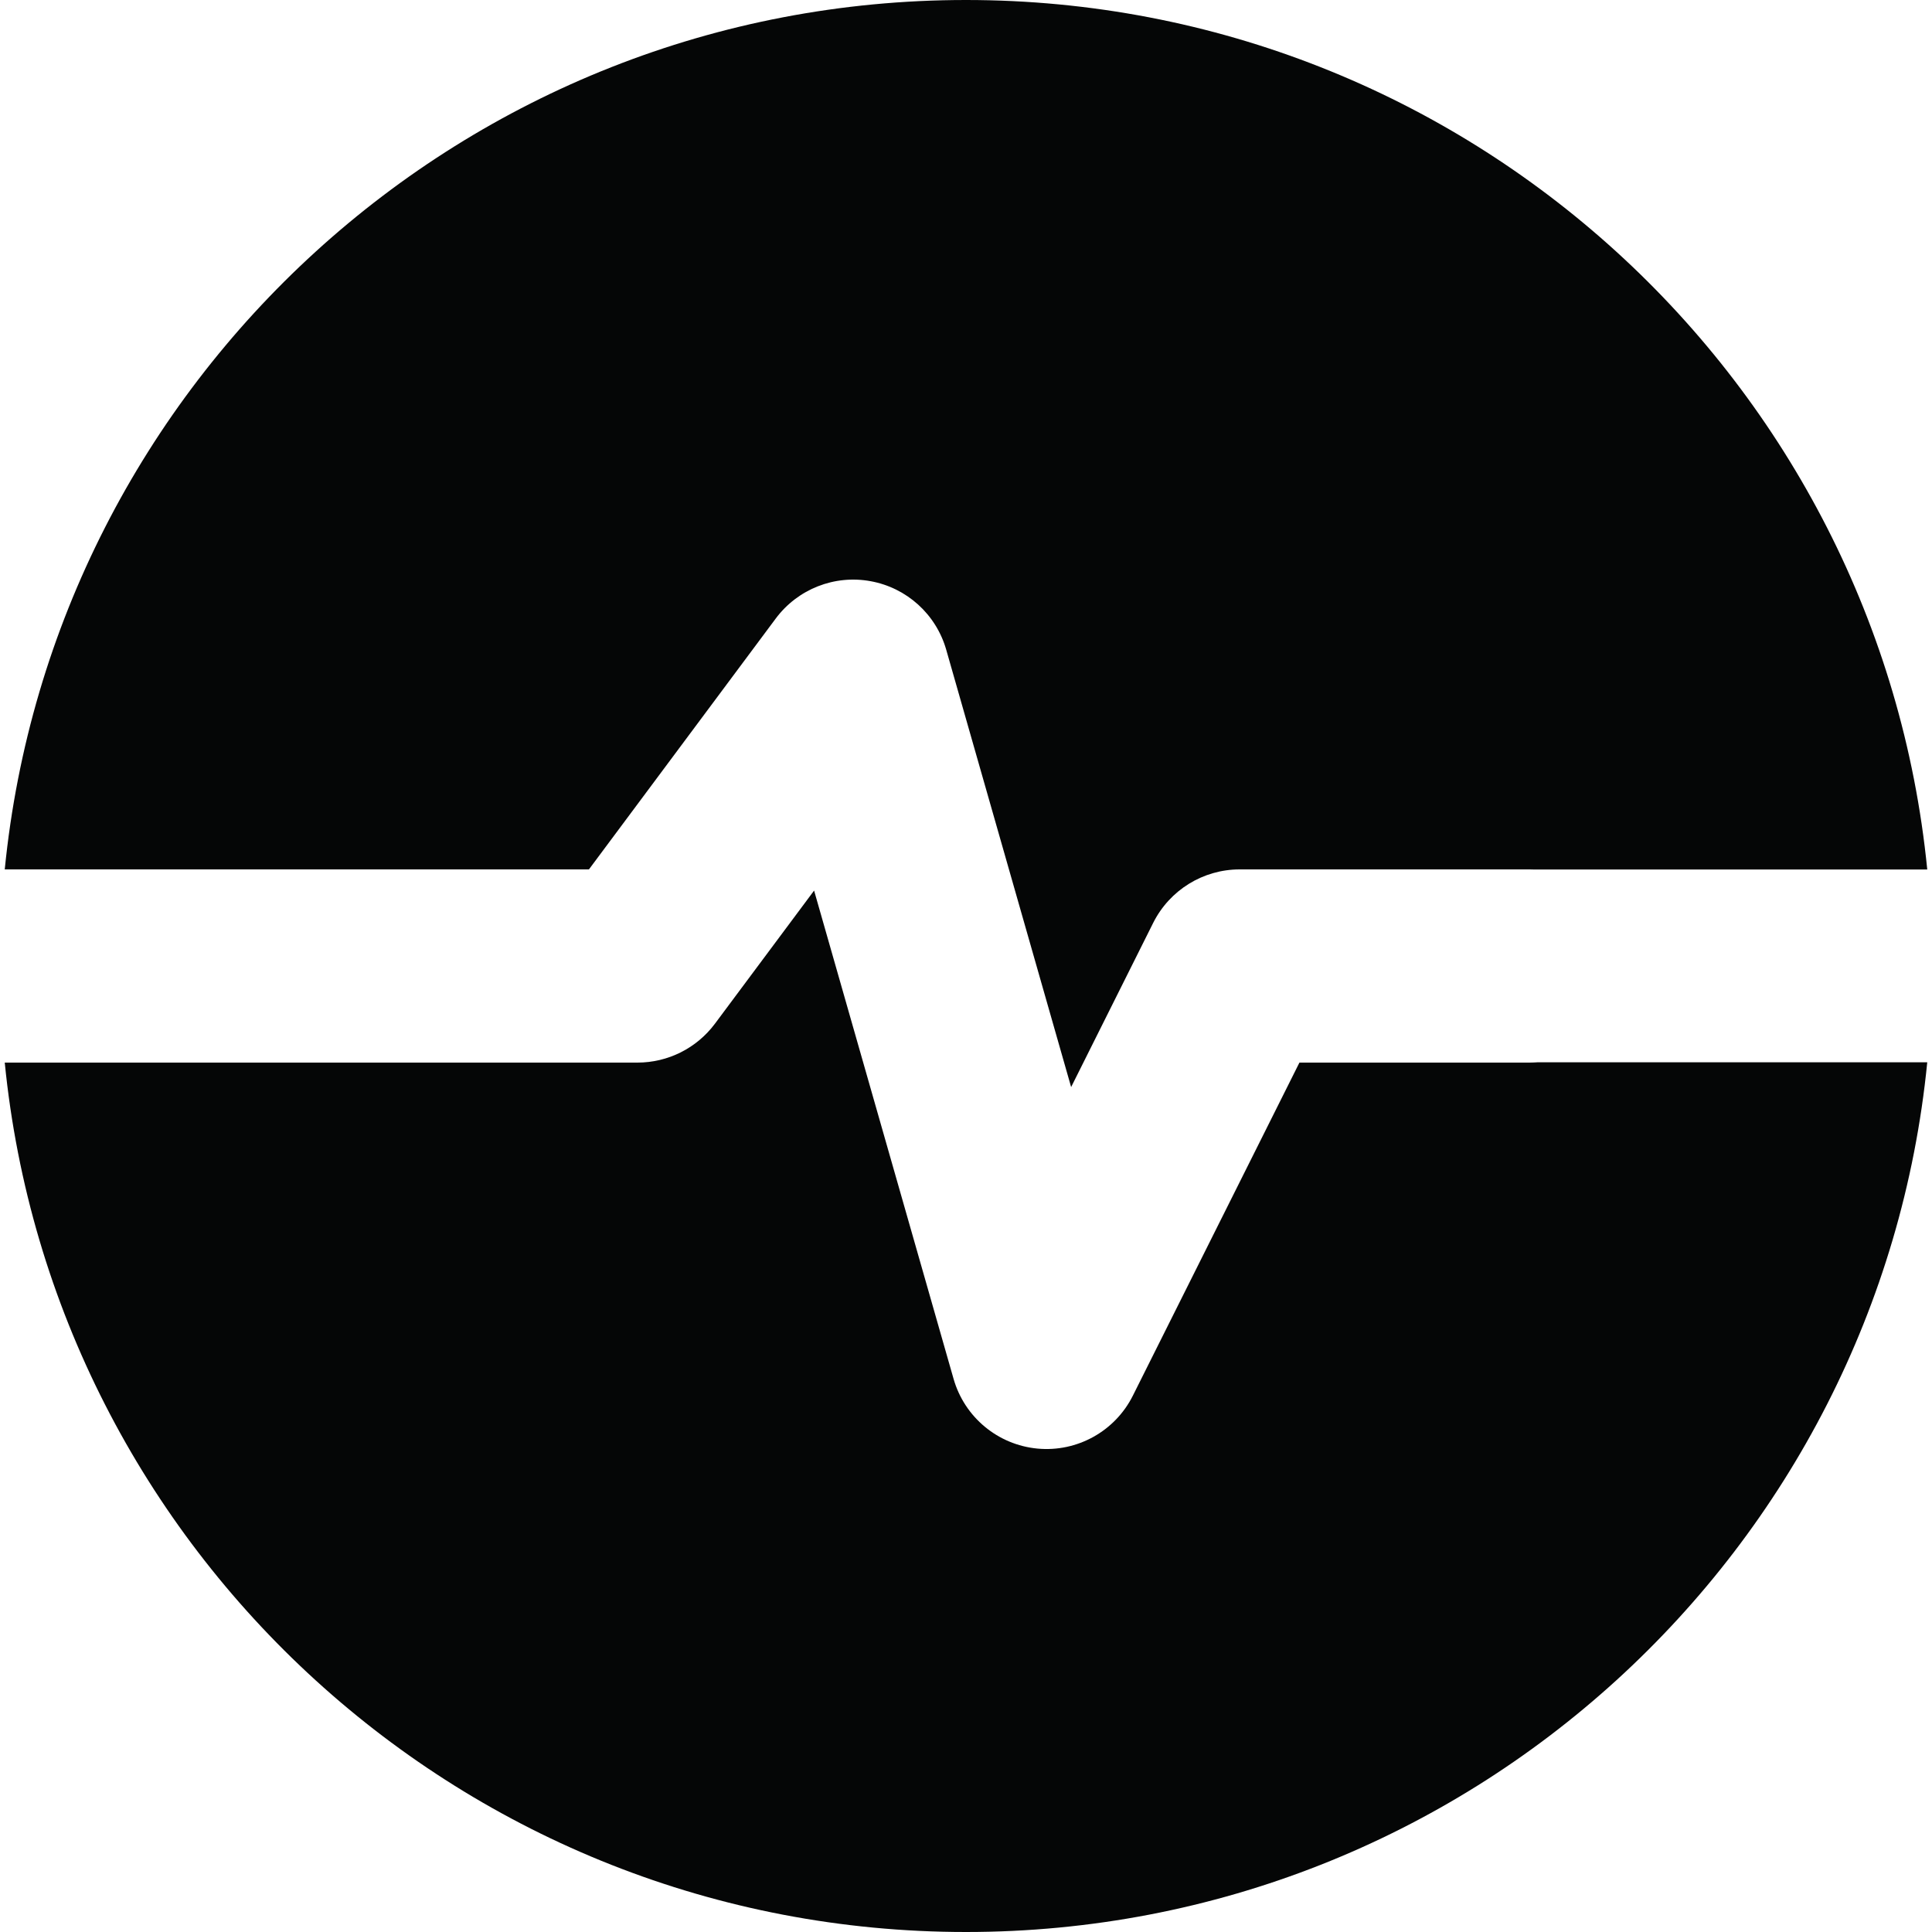 <svg width="24" height="24" viewBox="0 0 24 24" fill="none" xmlns="http://www.w3.org/2000/svg">
<path d="M23.941 13.196C23.341 19.262 18.224 24 12 24C5.777 24 0.661 19.264 0.059 13.2H7.918C8.298 13.2 8.654 13.021 8.881 12.717L10.113 11.063L11.846 17.13C11.982 17.605 12.396 17.949 12.889 17.995C13.382 18.041 13.852 17.779 14.073 17.337L16.142 13.2H19C19.035 13.2 19.07 13.198 19.104 13.196H23.941Z" fill="#050606"/>
<path d="M23.941 10.801H19.044C19.029 10.8 19.015 10.8 19 10.8H15.4C14.945 10.8 14.53 11.057 14.326 11.463L13.306 13.504L11.754 8.07C11.628 7.631 11.265 7.302 10.816 7.22C10.367 7.137 9.91 7.317 9.637 7.683L7.316 10.8H0.059C0.661 4.736 5.777 0 12 0C18.223 0 23.339 4.736 23.941 10.801Z" fill="#050606"/>
</svg>
